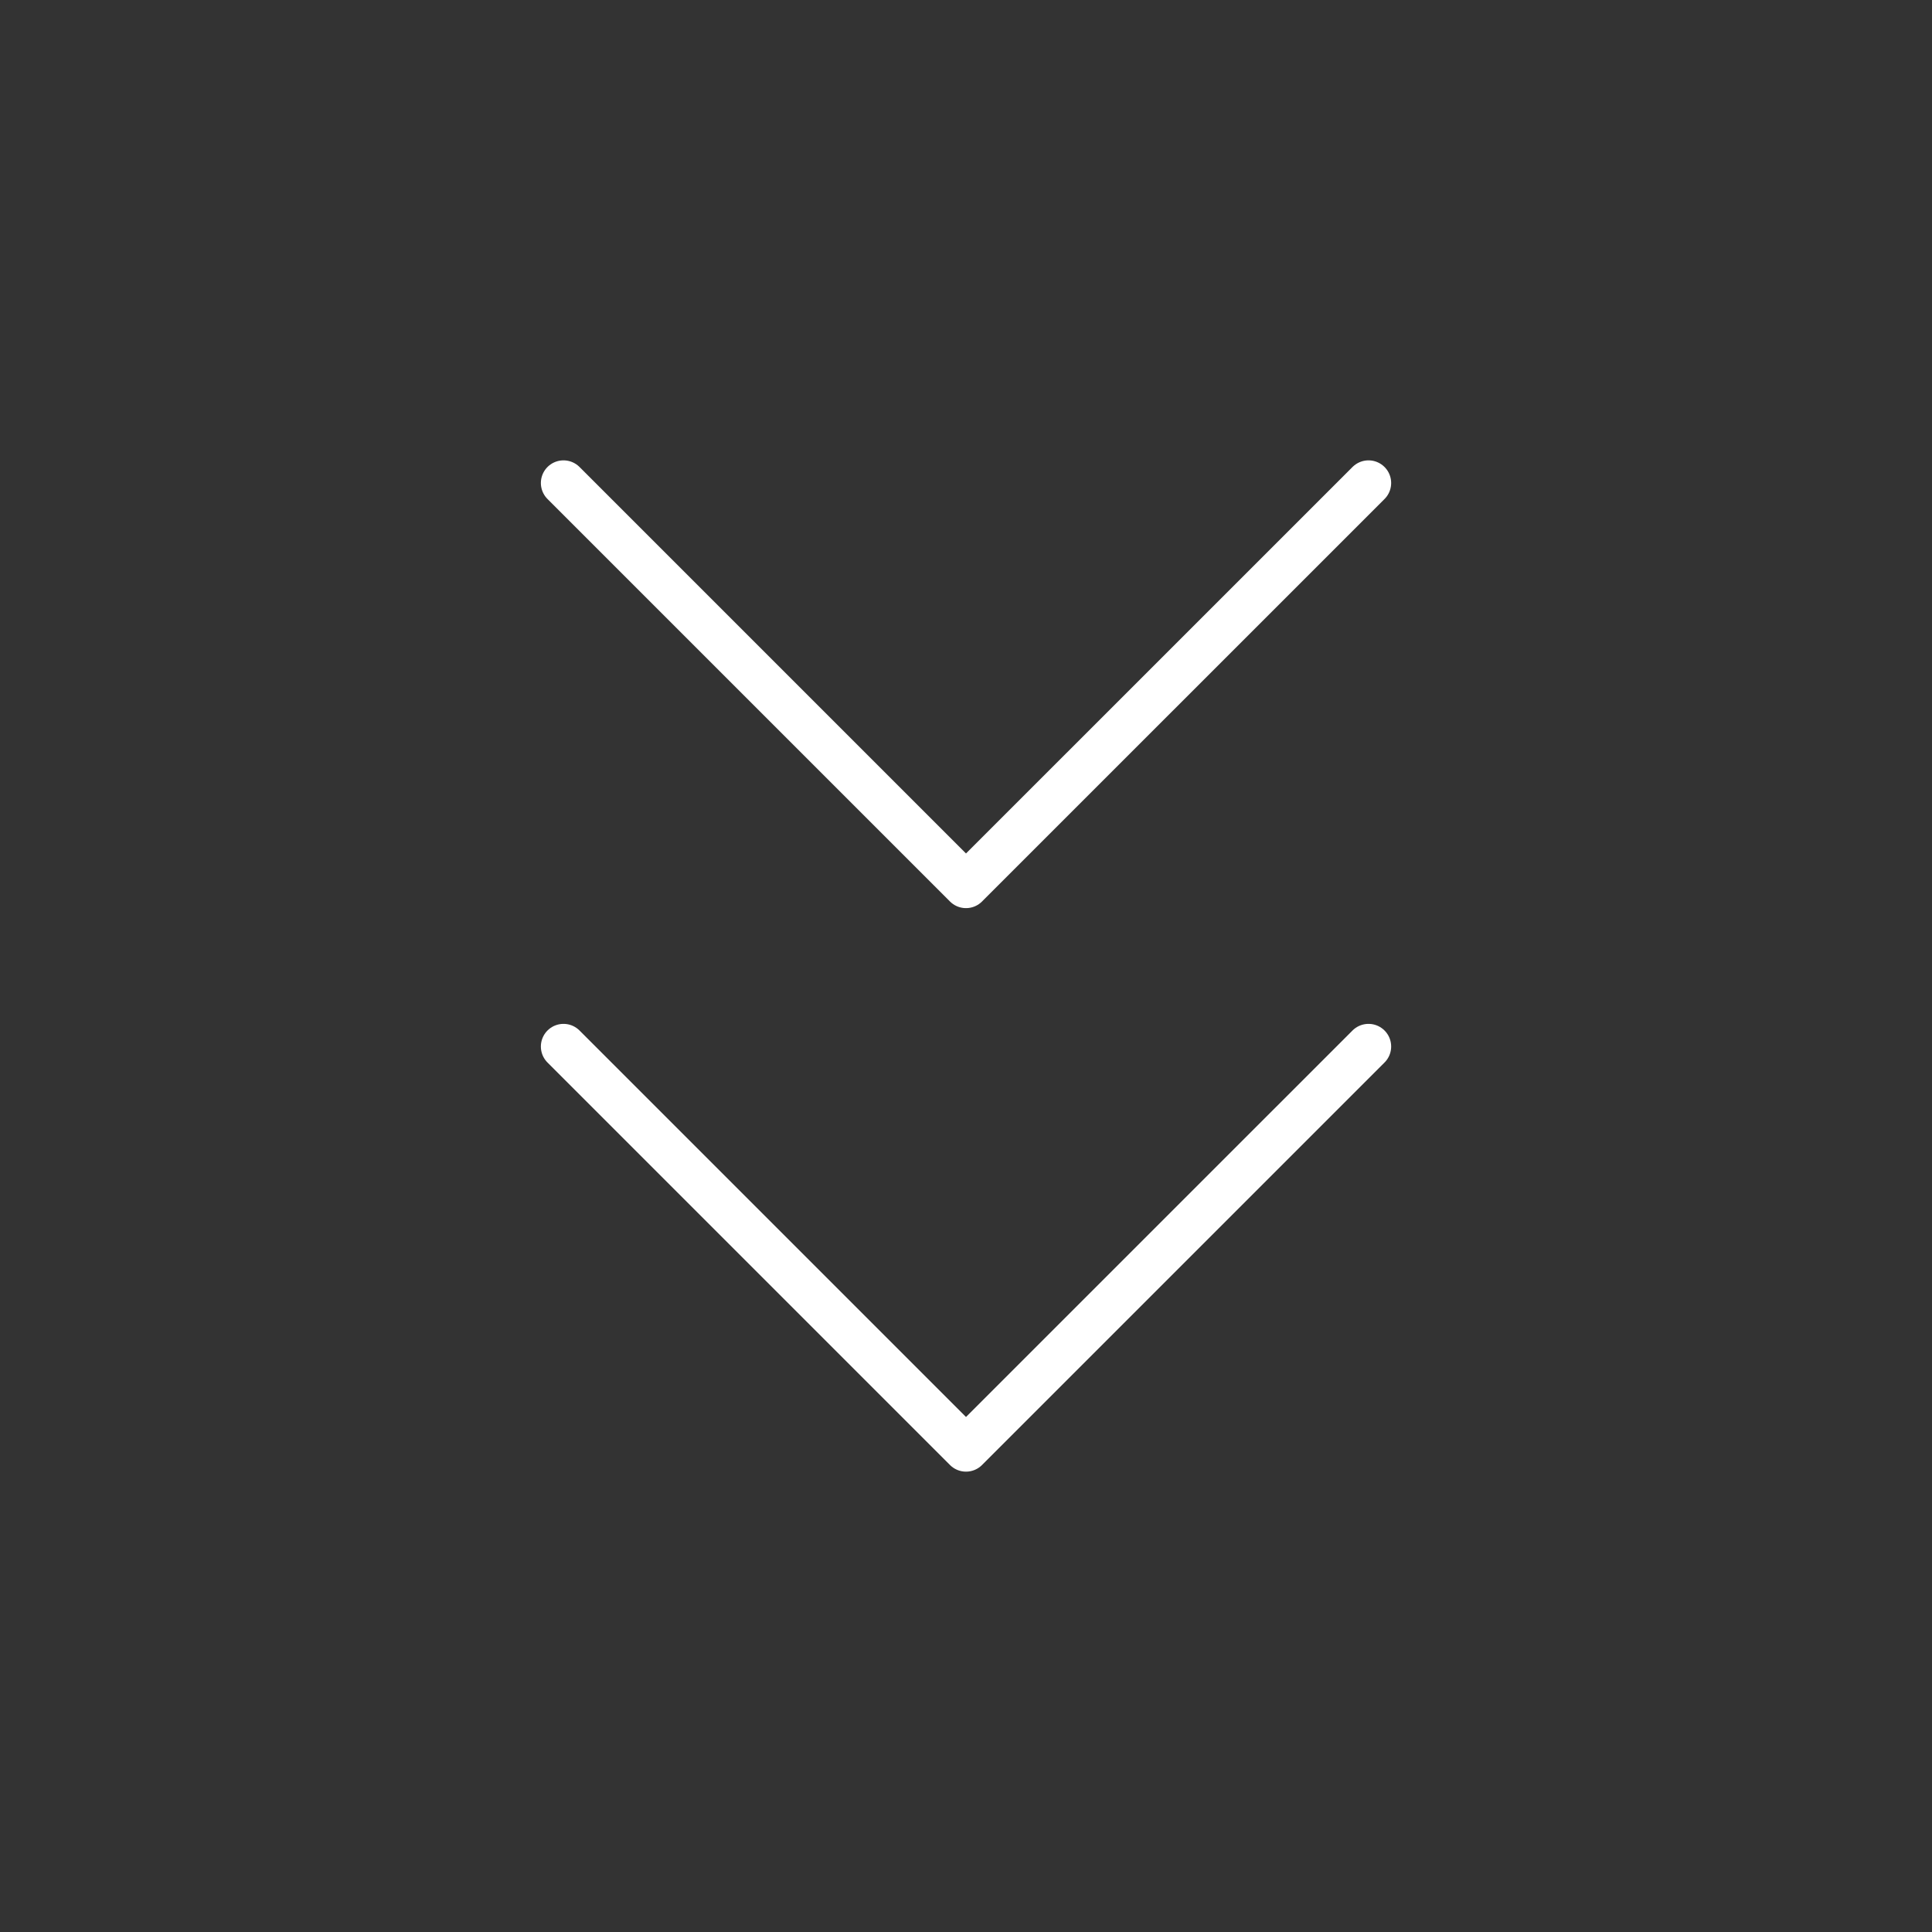 <?xml version="1.0" encoding="UTF-8"?> <svg xmlns="http://www.w3.org/2000/svg" width="64" height="64" viewBox="0 0 64 64" fill="none"><rect x="0" y="0" width="64" height="64" fill="#333333" stroke="none"/><path d="M18.667 16L32 29.333L45.334 16" stroke="white" stroke-width="1.5" stroke-linecap="round" stroke-linejoin="round"></path><path d="M18.667 34.667L32 48L45.334 34.667" stroke="white" stroke-width="1.5" stroke-linecap="round" stroke-linejoin="round"></path></svg> 